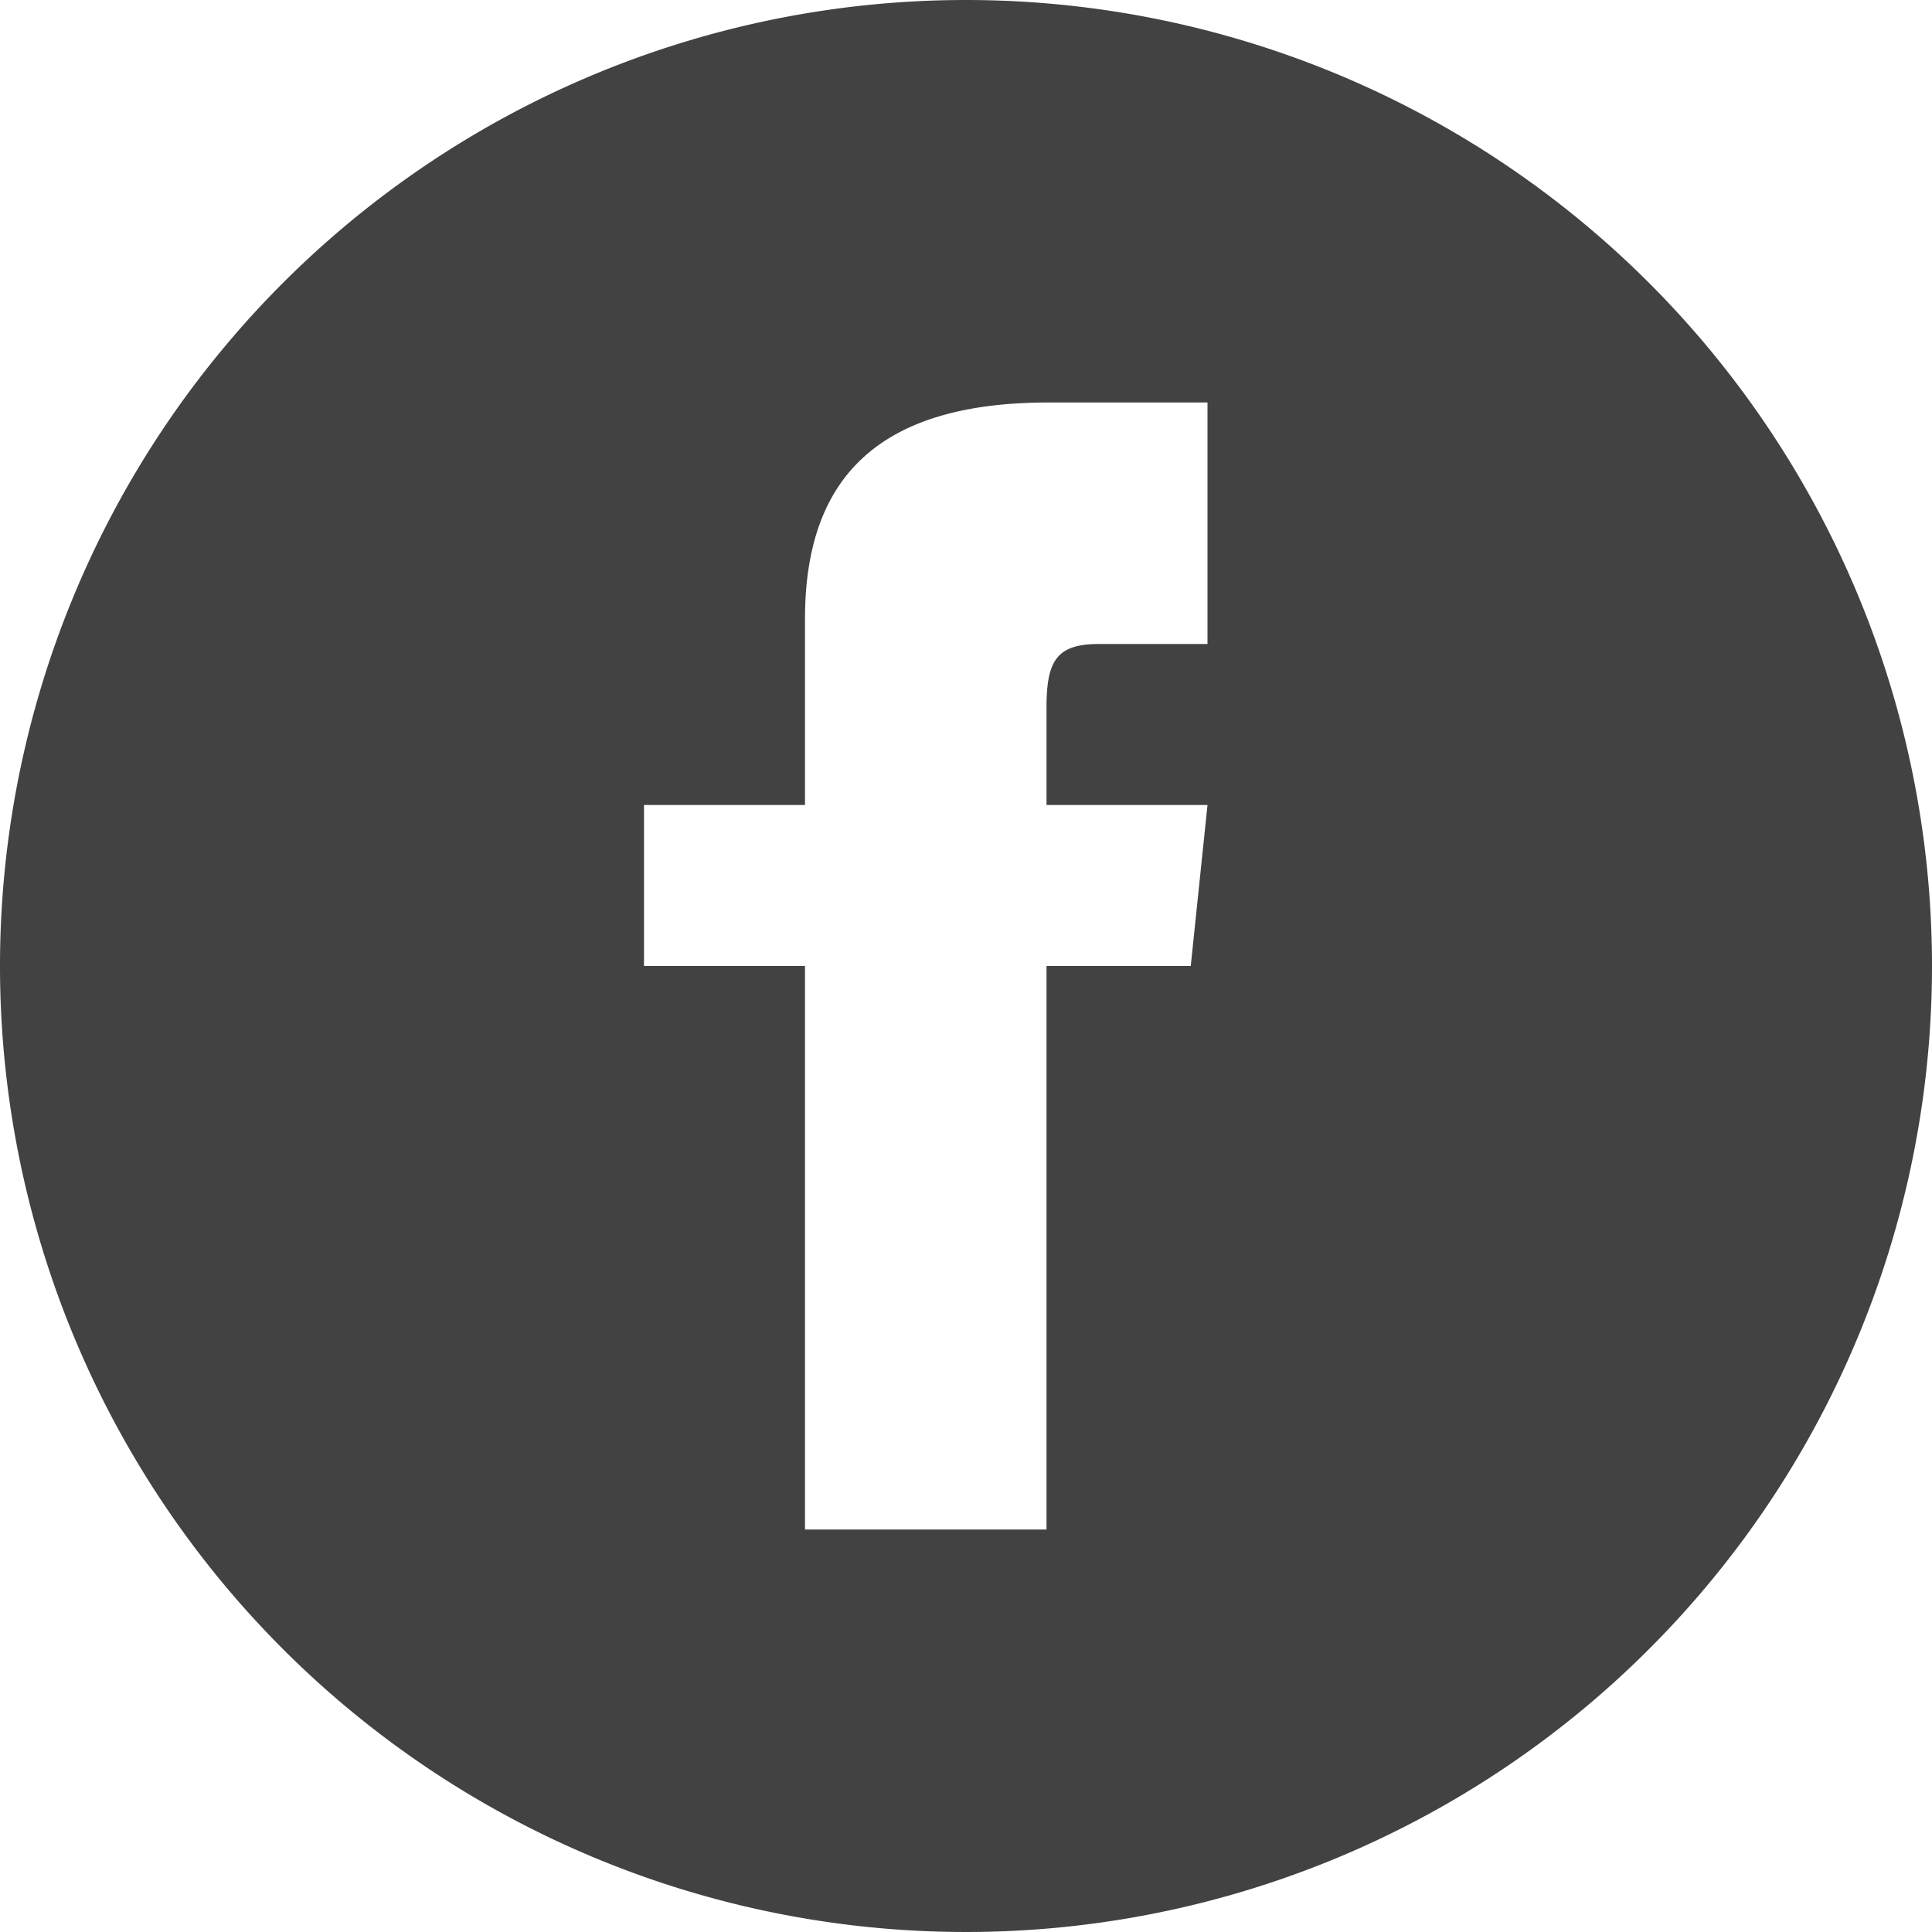 <svg xmlns="http://www.w3.org/2000/svg" width="30" height="30" viewBox="0 0 30 30"><defs><style>.cls-1{fill:#424242;}</style></defs><g id="レイヤー_2" data-name="レイヤー 2"><g id="流用"><path id="パス_680" data-name="パス 680" class="cls-1" d="M15,0A15,15,0,1,0,30,15,15,15,0,0,0,15,0Zm3.75,10H17.06c-.67,0-.81.28-.81,1V12.5h2.5L18.49,15H16.25v8.75H12.5V15H10V12.5h2.5V9.61c0-2.21,1.16-3.36,3.78-3.36h2.47Z"/></g></g></svg>